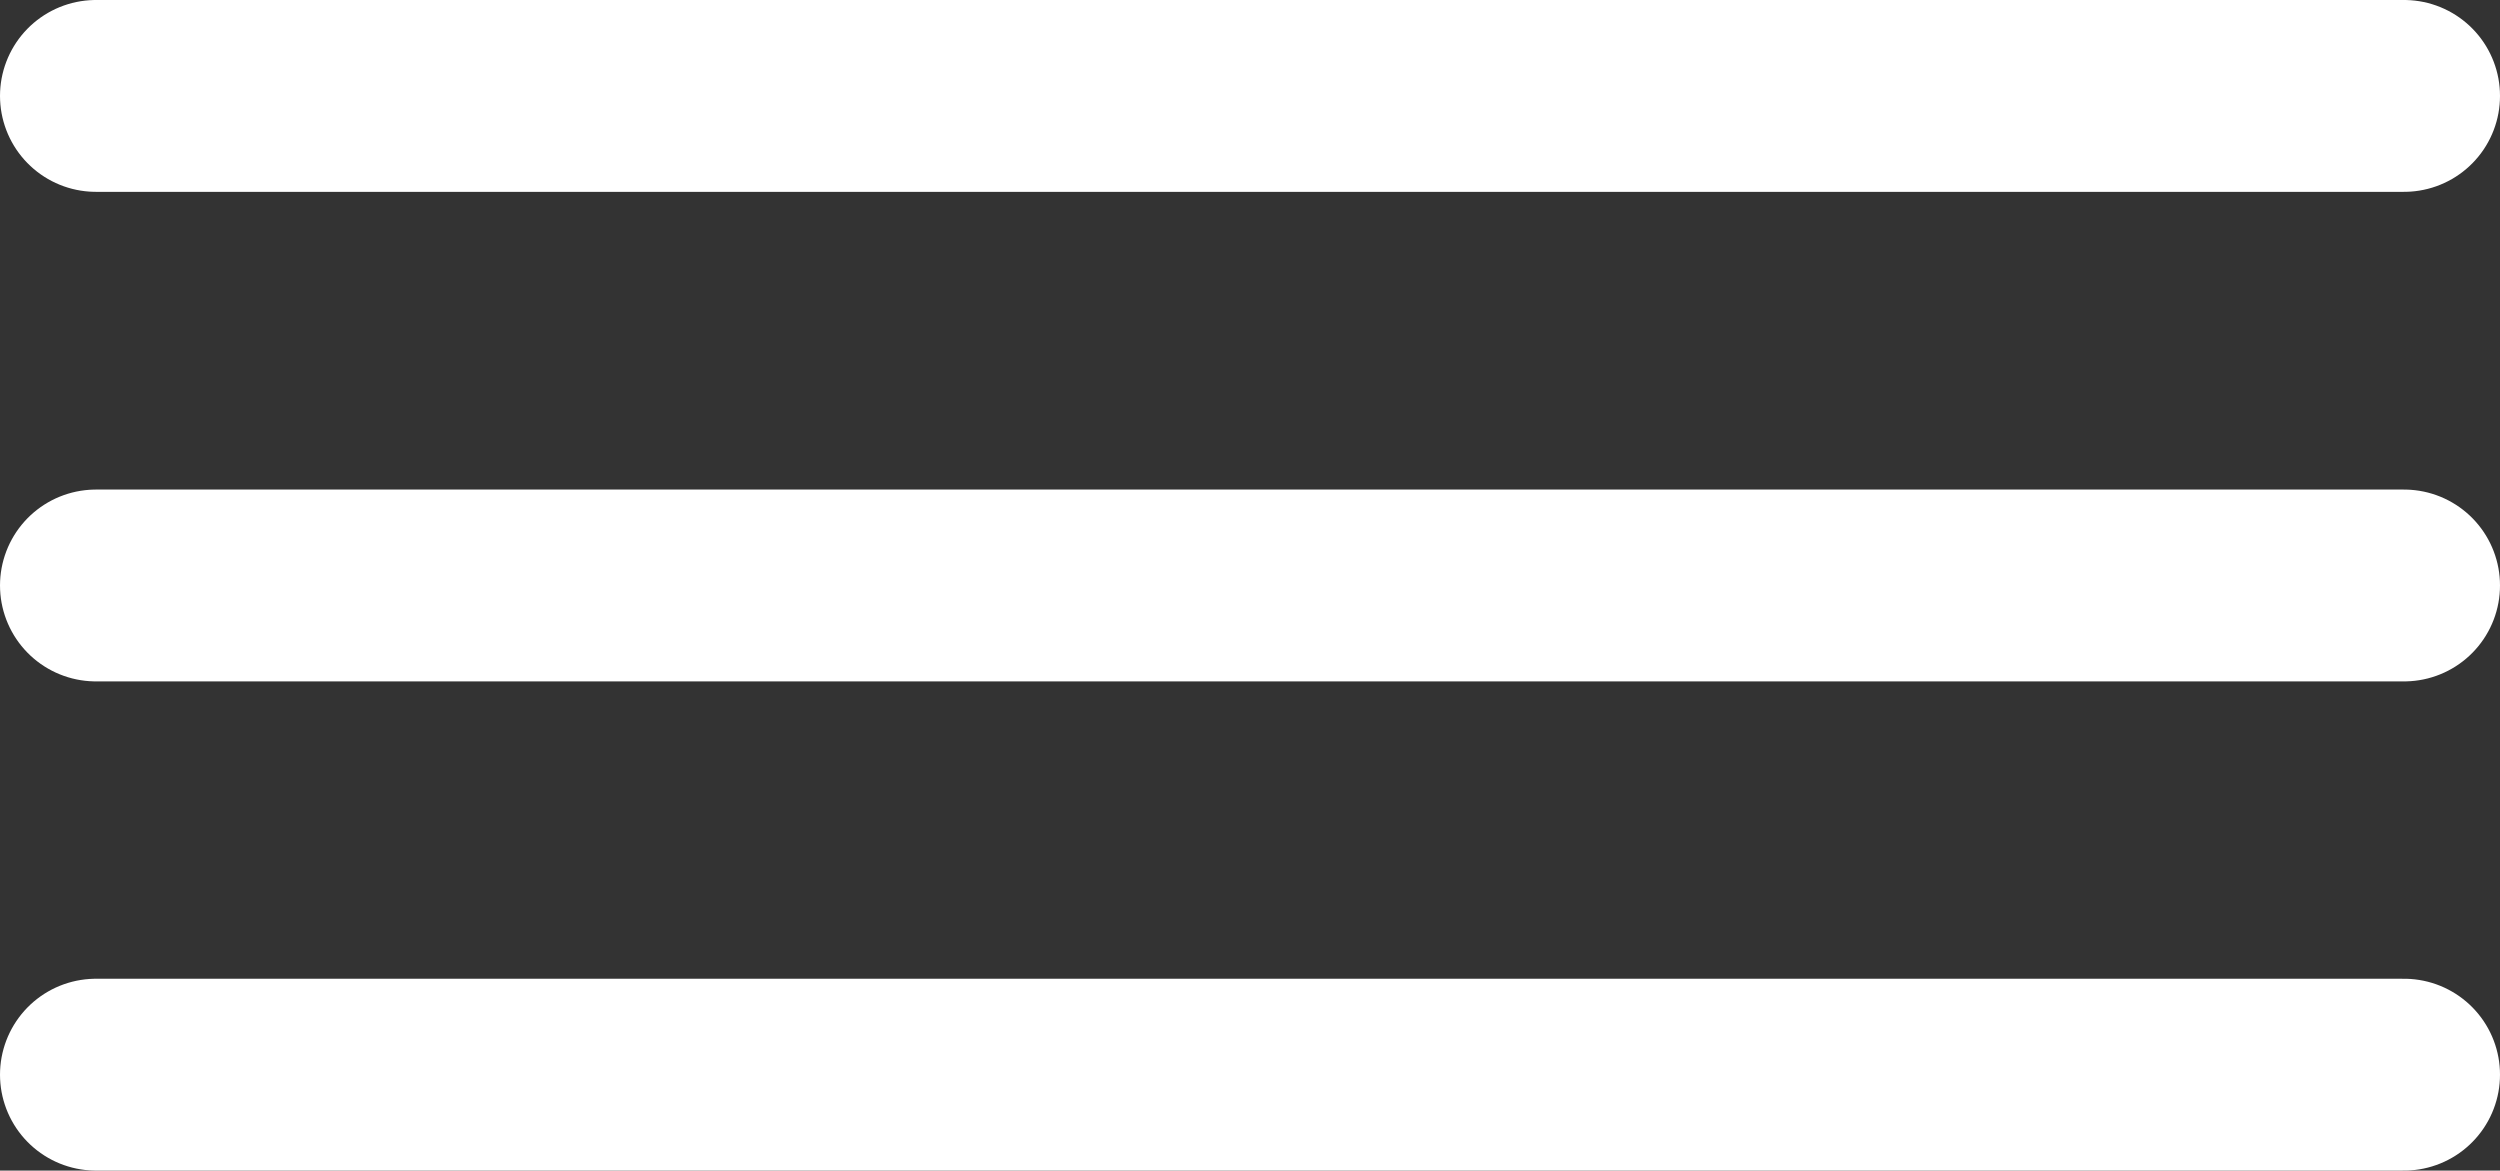 <svg xmlns="http://www.w3.org/2000/svg" xmlns:xlink="http://www.w3.org/1999/xlink" viewBox="0 0 65.16 30.51"><rect x="0" y="0" width="65.16" height="30.51" fill="#333333" stroke="none"/><defs><style>.cls-1,.cls-3{fill:none;}.cls-2{clip-path:url(#clip-path);}.cls-3{stroke:#fff;stroke-linecap:round;stroke-width:5px;}</style><clipPath id="clip-path"><rect class="cls-1" width="65.16" height="30.51"/></clipPath></defs><title>Element 3</title><g id="Ebene_2" data-name="Ebene 2"><g id="Ebene_1-2" data-name="Ebene 1"><g class="cls-2"><line class="cls-3" x1="2.5" y1="2.5" x2="62.66" y2="2.5"/><line class="cls-3" x1="2.5" y1="15.26" x2="62.66" y2="15.26"/><line class="cls-3" x1="2.5" y1="28.01" x2="62.66" y2="28.01"/></g></g></g></svg>